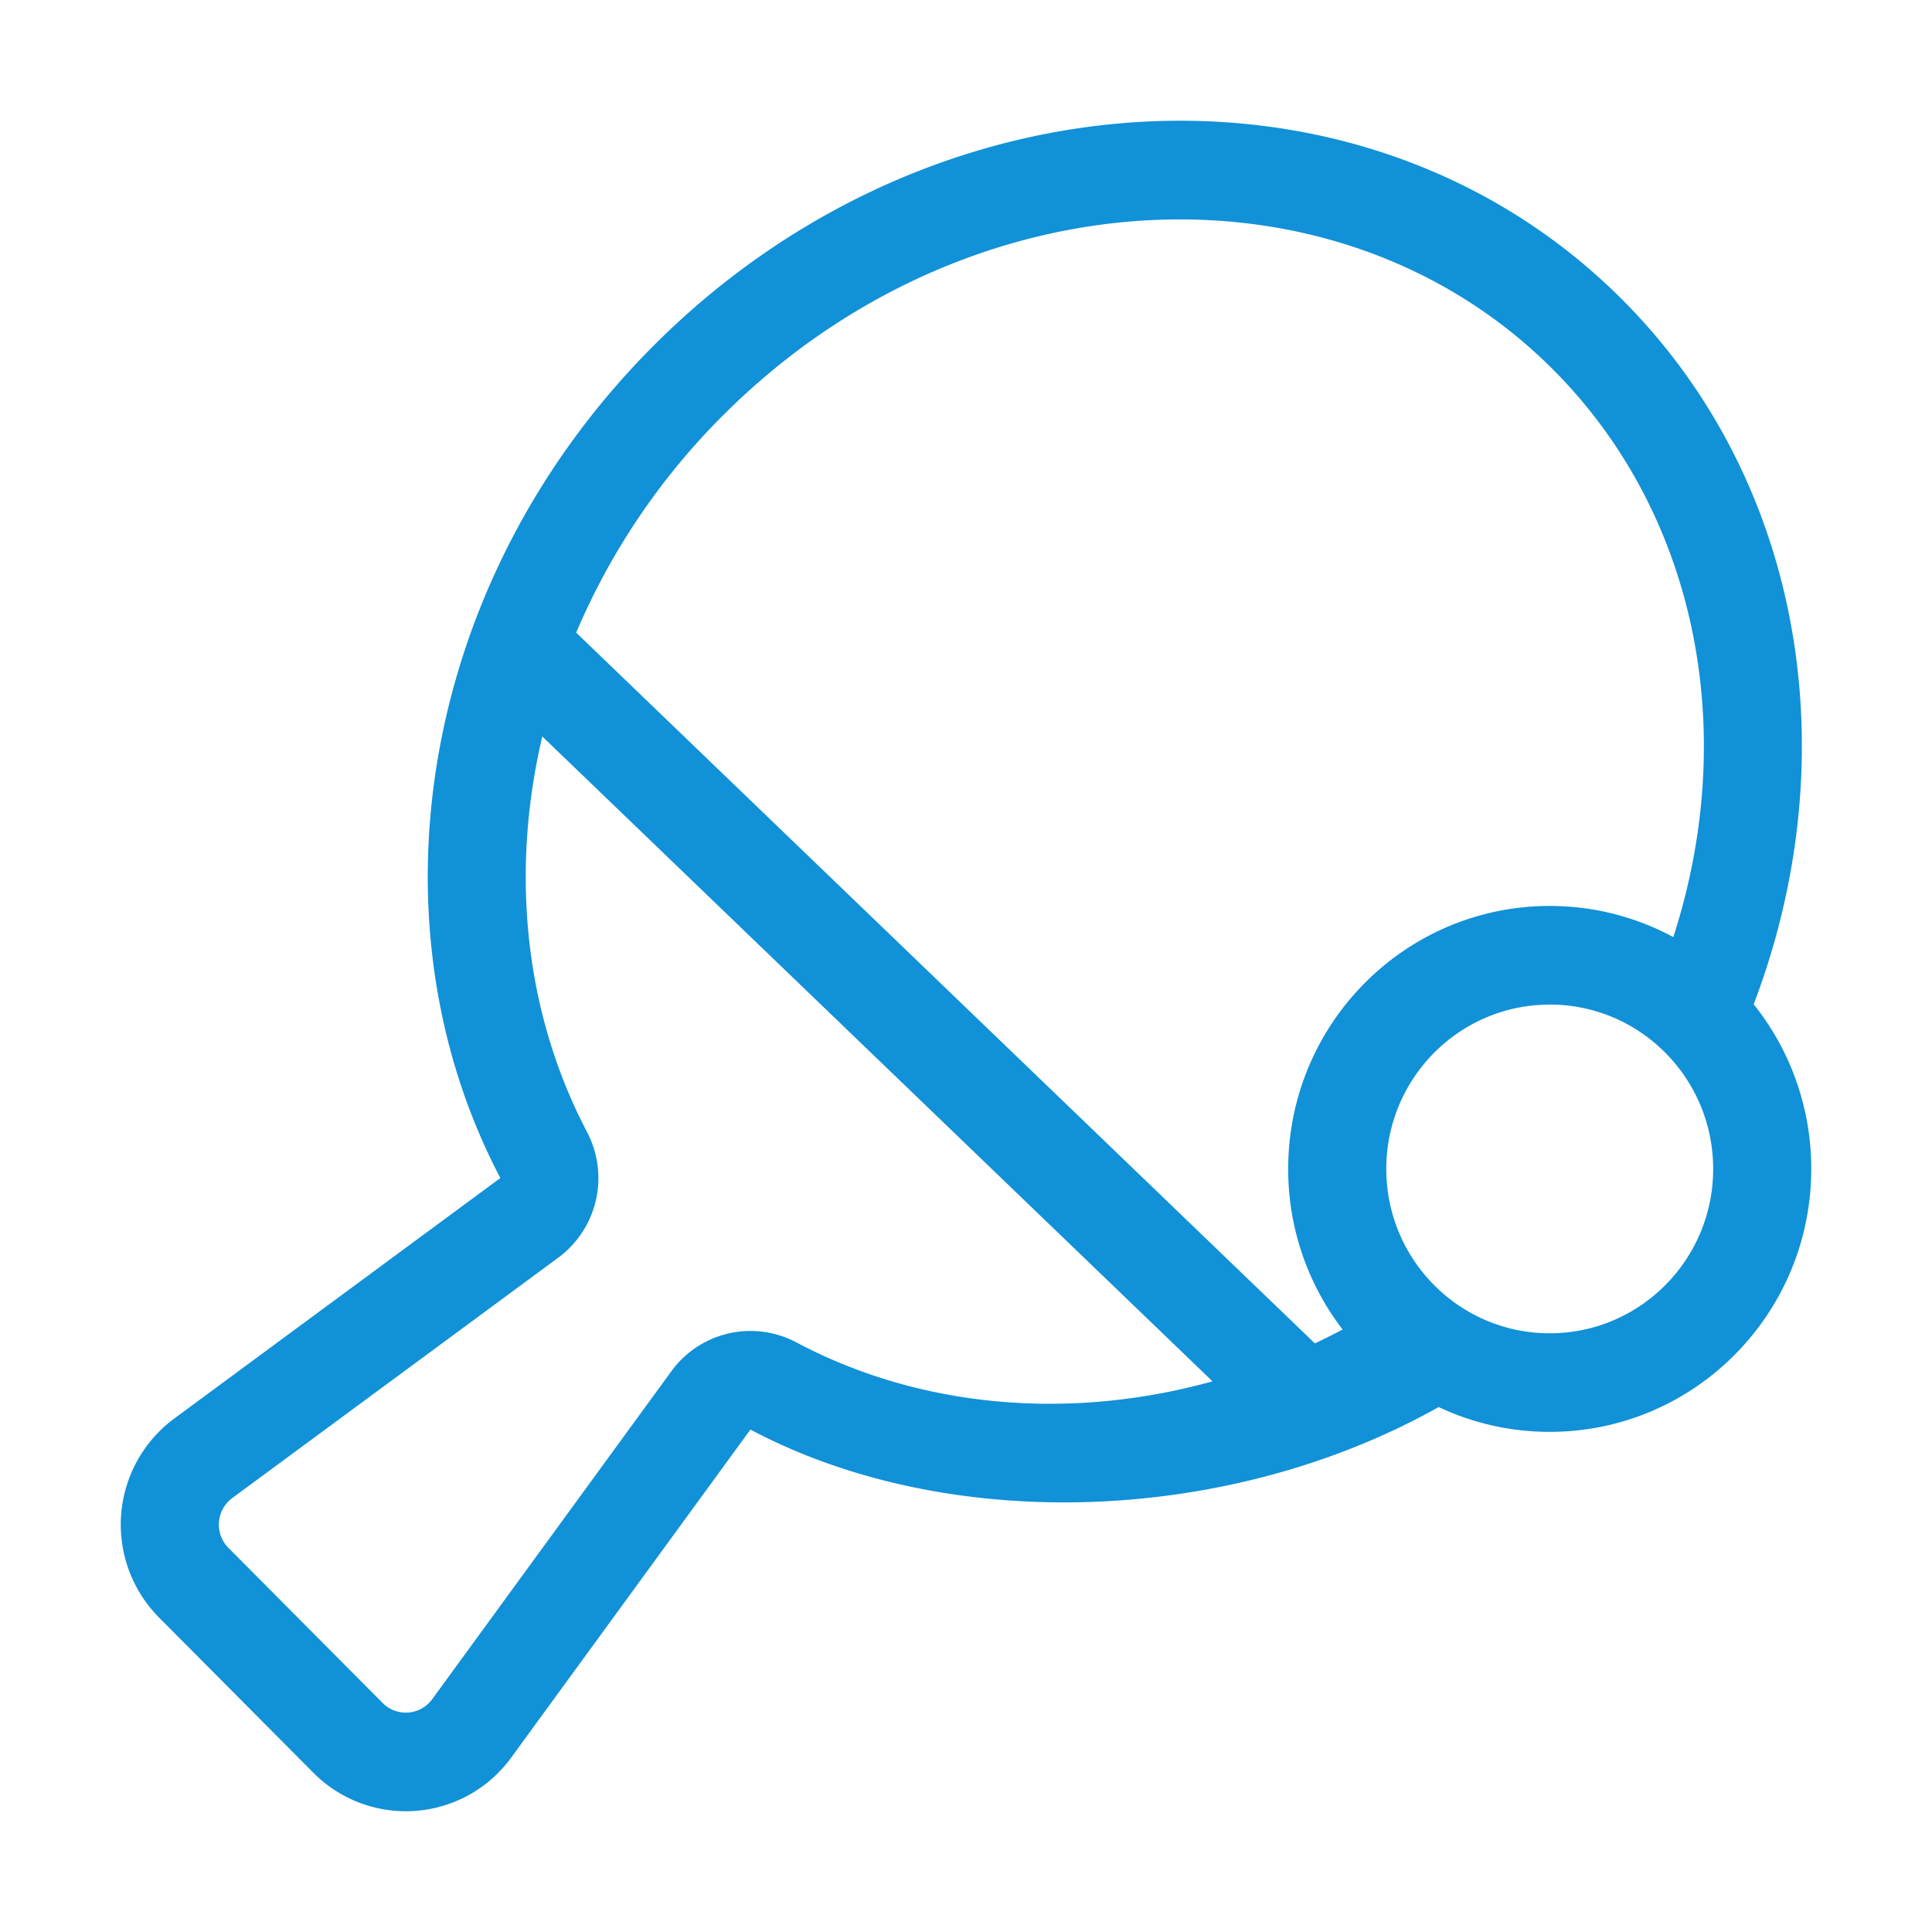 <svg xmlns="http://www.w3.org/2000/svg" viewBox="0 0 48 48" preserveAspectRatio="xMidYMid meet" transform-origin="center center" fill="#1191d7">
    <path d="M16.206 8.62c6.977-7.017 17.777-7.534 24.12-1.154 4.565 4.59 5.579 11.502 3.188 17.631l.055-.147A6.53 6.53 0 0 1 45 29.04c0 3.609-2.91 6.534-6.497 6.534a6.44 6.44 0 0 1-2.759-.616c-5.238 2.94-12.198 3.162-17.1.559l-5.942 8.148a3.237 3.237 0 0 1-4.917.378l-3.833-3.855a3.278 3.278 0 0 1 .376-4.944l8.103-5.976c-3.34-6.359-2.017-14.823 3.775-20.647m-2.733 9.676c-.793 3.367-.447 6.858 1.112 9.828a2.46 2.46 0 0 1-.713 3.12L5.769 37.22a.82.82 0 0 0-.094 1.236l3.833 3.855a.81.81 0 0 0 1.23-.095l5.942-8.148a2.43 2.43 0 0 1 3.103-.718c3.078 1.635 6.787 1.954 10.342.969zm25.13-9.098c-5.353-5.383-14.614-4.94-20.674 1.155a17 17 0 0 0-3.614 5.364l18.353 17.658q.345-.164.689-.344a6.53 6.53 0 0 1-1.352-3.99c0-3.609 2.91-6.534 6.498-6.534 1.11 0 2.155.28 3.07.774 1.659-5.135.57-10.523-2.97-14.083m-.1 15.76c-2.243 0-4.061 1.828-4.061 4.083s1.818 4.083 4.06 4.083c2.243 0 4.061-1.828 4.061-4.083s-1.818-4.084-4.06-4.084">
    </path>
</svg>